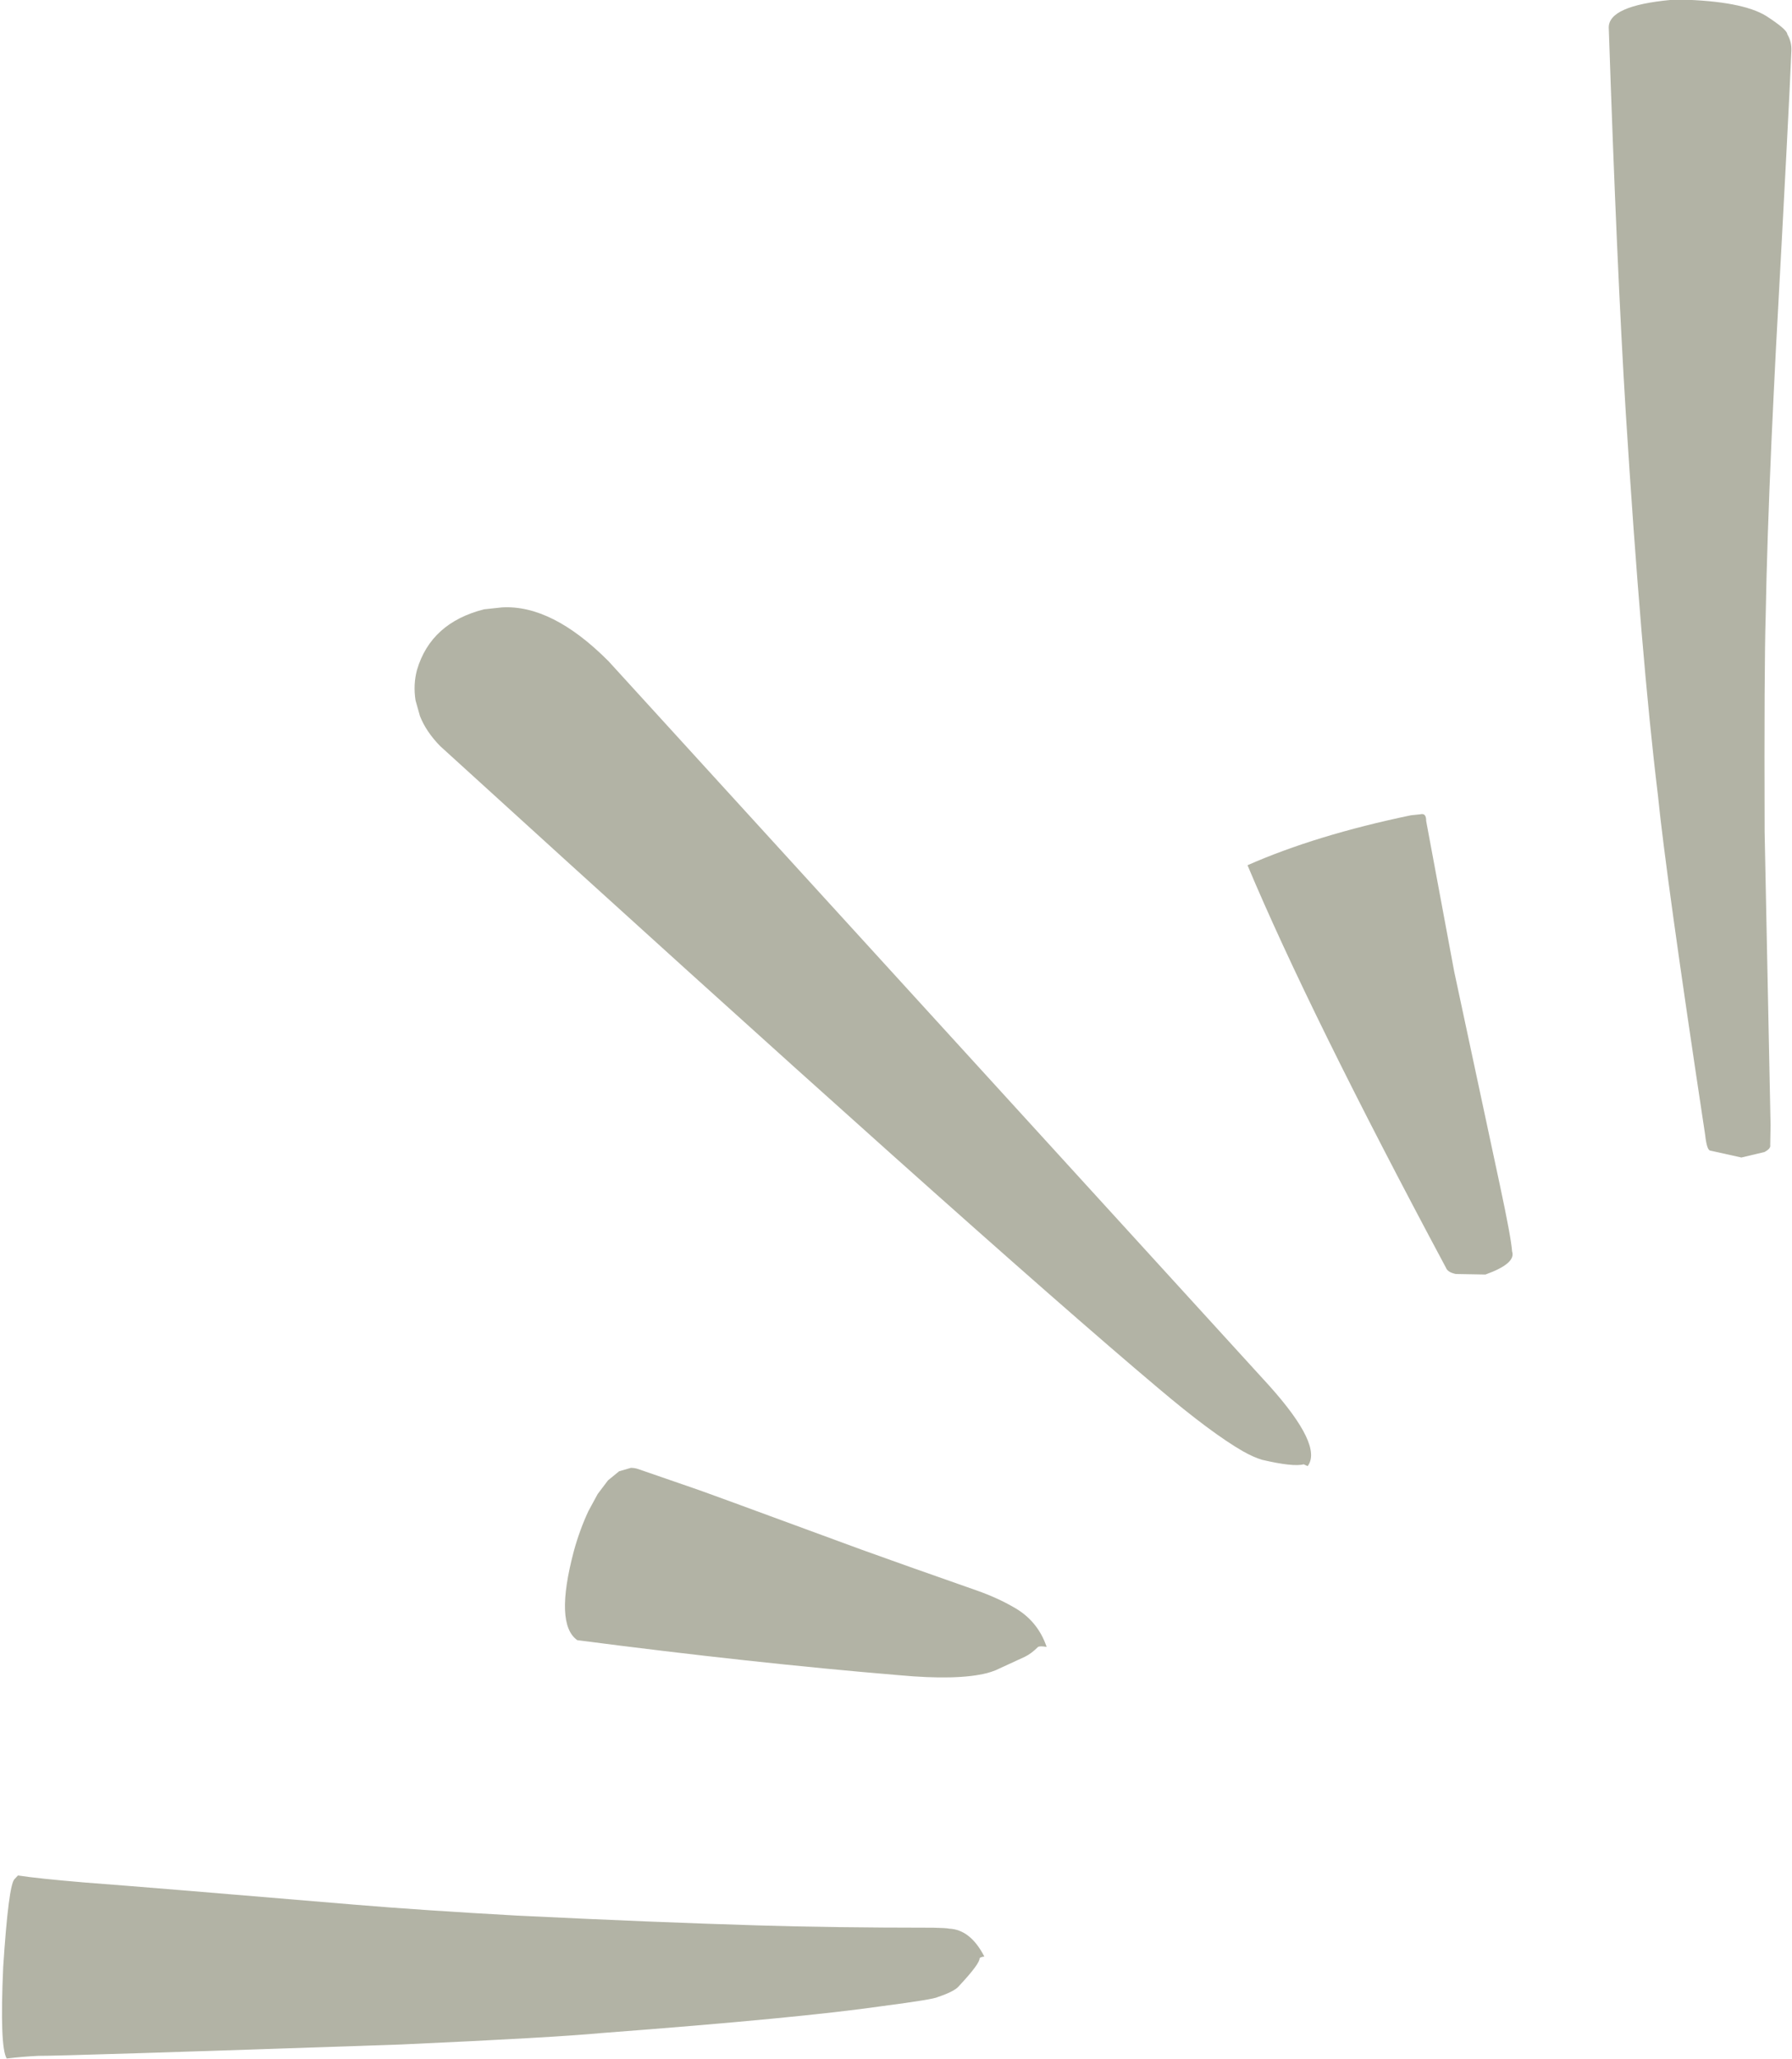 <?xml version="1.0" encoding="UTF-8" standalone="no"?><svg xmlns="http://www.w3.org/2000/svg" xmlns:xlink="http://www.w3.org/1999/xlink" fill="#b2b3a5" height="185.3" preserveAspectRatio="xMidYMid meet" version="1" viewBox="1156.9 672.5 161.3 185.3" width="161.3" zoomAndPan="magnify"><g><g id="change1_4"><path d="M1158.515,841.286L1158.204,841.615Q1157.666,842.164,1157.188,849.519Q1156.865,856.711,1157.503,857.758Q1158.876,857.59,1160.341,857.518Q1162.673,857.533,1193.021,856.495Q1206.758,855.872,1211.068,855.464Q1228.9,854.113,1236.328,853.04Q1240.972,852.433,1241.326,852.22Q1242.848,851.712,1243.235,851.217Q1245.129,849.191,1245.081,848.706Q1245.316,848.582,1245.504,848.587Q1244.252,846.153,1242.339,846.073Q1242.115,846.011,1240.899,845.986Q1231.57,845.981,1224.996,845.774Q1215.805,845.501,1203.421,844.895Q1194.852,844.416,1188.967,843.924Q1170.841,842.395,1164.563,841.92Q1160.346,841.566,1158.515,841.286"/></g><g id="change1_2"><path d="M1202.065,727.165L1200.477,727.335Q1195.684,728.545,1194.433,732.794Q1194.078,734.125,1194.305,735.54L1194.701,736.943Q1195.252,738.351,1196.526,739.651Q1245.238,784.029,1261.156,797.429Q1265.931,801.471,1268.782,803.112Q1269.734,803.645,1270.476,803.87Q1273.311,804.536,1274.248,804.281L1274.601,804.446Q1275.998,802.614,1271.129,797.189L1211.667,731.998Q1206.577,726.893,1202.065,727.165"/></g><g id="change1_5"><path d="M1308.15,672.461L1307.304,672.492Q1301.689,673.015,1301.706,674.98Q1302.432,696.585,1303.237,709.632Q1304.631,731.772,1306.122,743.981Q1306.85,751.296,1310.384,774.645Q1310.539,776.053,1310.865,776.054L1313.645,776.671L1315.721,776.178Q1316.305,775.868,1316.24,775.55L1316.271,773.767L1315.736,747.371Q1315.688,732.522,1315.831,727.937Q1315.946,721.398,1316.351,712.233Q1316.53,708.272,1316.756,703.842Q1317.941,682.132,1318.145,677.056Q1318.174,676.247,1317.779,675.587Q1317.779,675.167,1315.864,673.928Q1313.688,672.602,1308.15,672.461"/></g><g id="change1_1"><path d="M1284.736,745.785L1283.888,745.874Q1275.343,747.654,1269.19,750.367Q1274.75,763.606,1287.044,786.575Q1287.202,787.008,1287.947,787.155L1290.605,787.202Q1293.377,786.21,1293.006,785.127Q1292.922,783.902,1291.898,779.119L1287.793,759.928L1285.271,746.383Q1285.282,745.64,1284.736,745.785"/></g><g id="change1_3"><path d="M1213.682,804.603L1212.628,804.908L1211.628,805.725L1210.7,806.952L1209.864,808.491Q1209.074,810.186,1208.548,812.106Q1206.812,818.663,1208.862,820.109Q1224.674,822.166,1237.818,823.26Q1243.071,823.747,1245.742,823.072Q1246.147,822.964,1246.508,822.819L1249.149,821.603Q1249.724,821.325,1250.337,820.717Q1250.515,820.612,1251.11,820.716Q1250.3,818.327,1248.098,817.118Q1246.65,816.283,1244.818,815.637Q1238.122,813.292,1234.409,811.948Q1219.359,806.405,1219.189,806.382L1214.325,804.703Q1214.001,804.596,1213.682,804.603"/></g></g></svg>